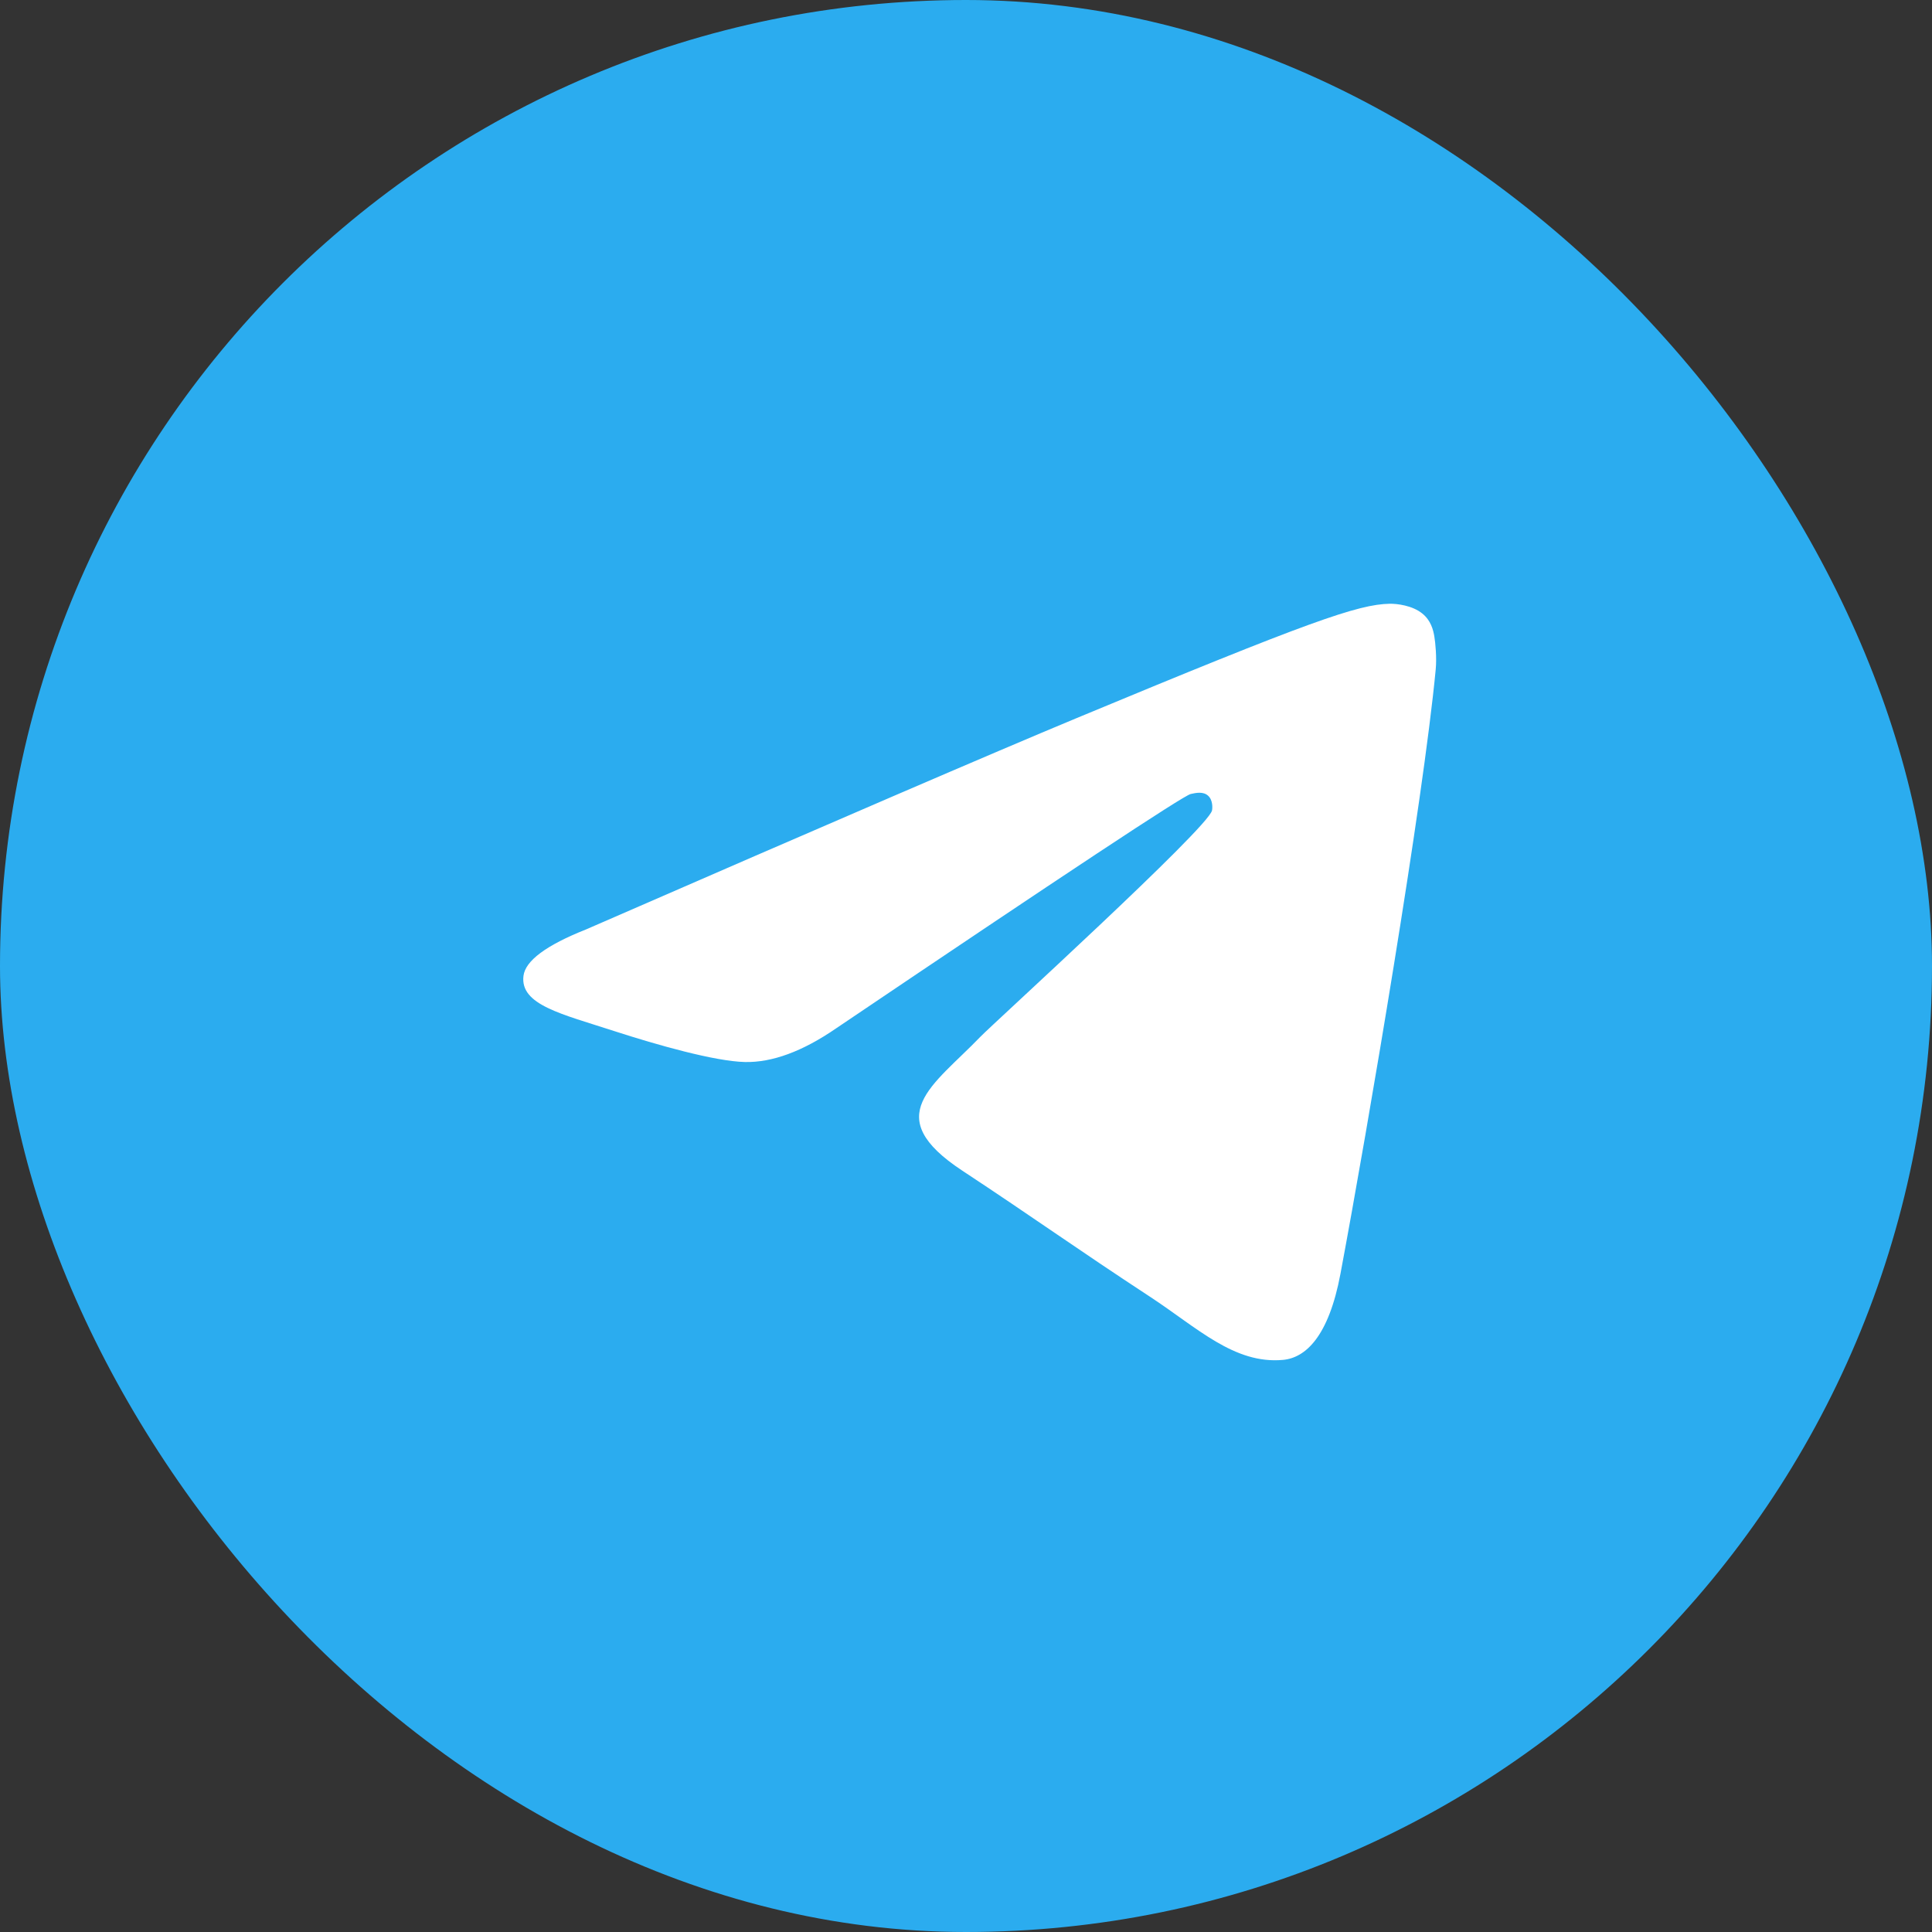 <?xml version="1.0" encoding="UTF-8"?> <svg xmlns="http://www.w3.org/2000/svg" width="40" height="40" viewBox="0 0 40 40" fill="none"><rect x="0" y="0" width="40" height="40" fill="#333333" stroke="none"/><rect width="40" height="40" rx="20" fill="#2BACEF"></rect><path fill-rule="evenodd" clip-rule="evenodd" d="M12.133 19.243C17.206 17.032 20.589 15.575 22.282 14.871C27.115 12.861 28.119 12.512 28.774 12.5C28.918 12.498 29.24 12.533 29.448 12.703C29.624 12.845 29.673 13.038 29.696 13.174C29.719 13.309 29.748 13.618 29.725 13.859C29.463 16.611 28.33 23.289 27.753 26.371C27.509 27.675 27.029 28.112 26.564 28.155C25.553 28.248 24.786 27.487 23.807 26.846C22.275 25.842 21.41 25.217 19.923 24.237C18.205 23.105 19.319 22.482 20.298 21.465C20.554 21.199 25.007 17.149 25.093 16.781C25.104 16.735 25.114 16.564 25.012 16.474C24.911 16.383 24.761 16.414 24.652 16.439C24.498 16.474 22.052 18.091 17.311 21.291C16.617 21.768 15.988 22 15.424 21.988C14.803 21.974 13.607 21.636 12.719 21.348C11.629 20.993 10.763 20.806 10.838 20.204C10.877 19.891 11.309 19.57 12.133 19.243Z" fill="white"></path></svg> 